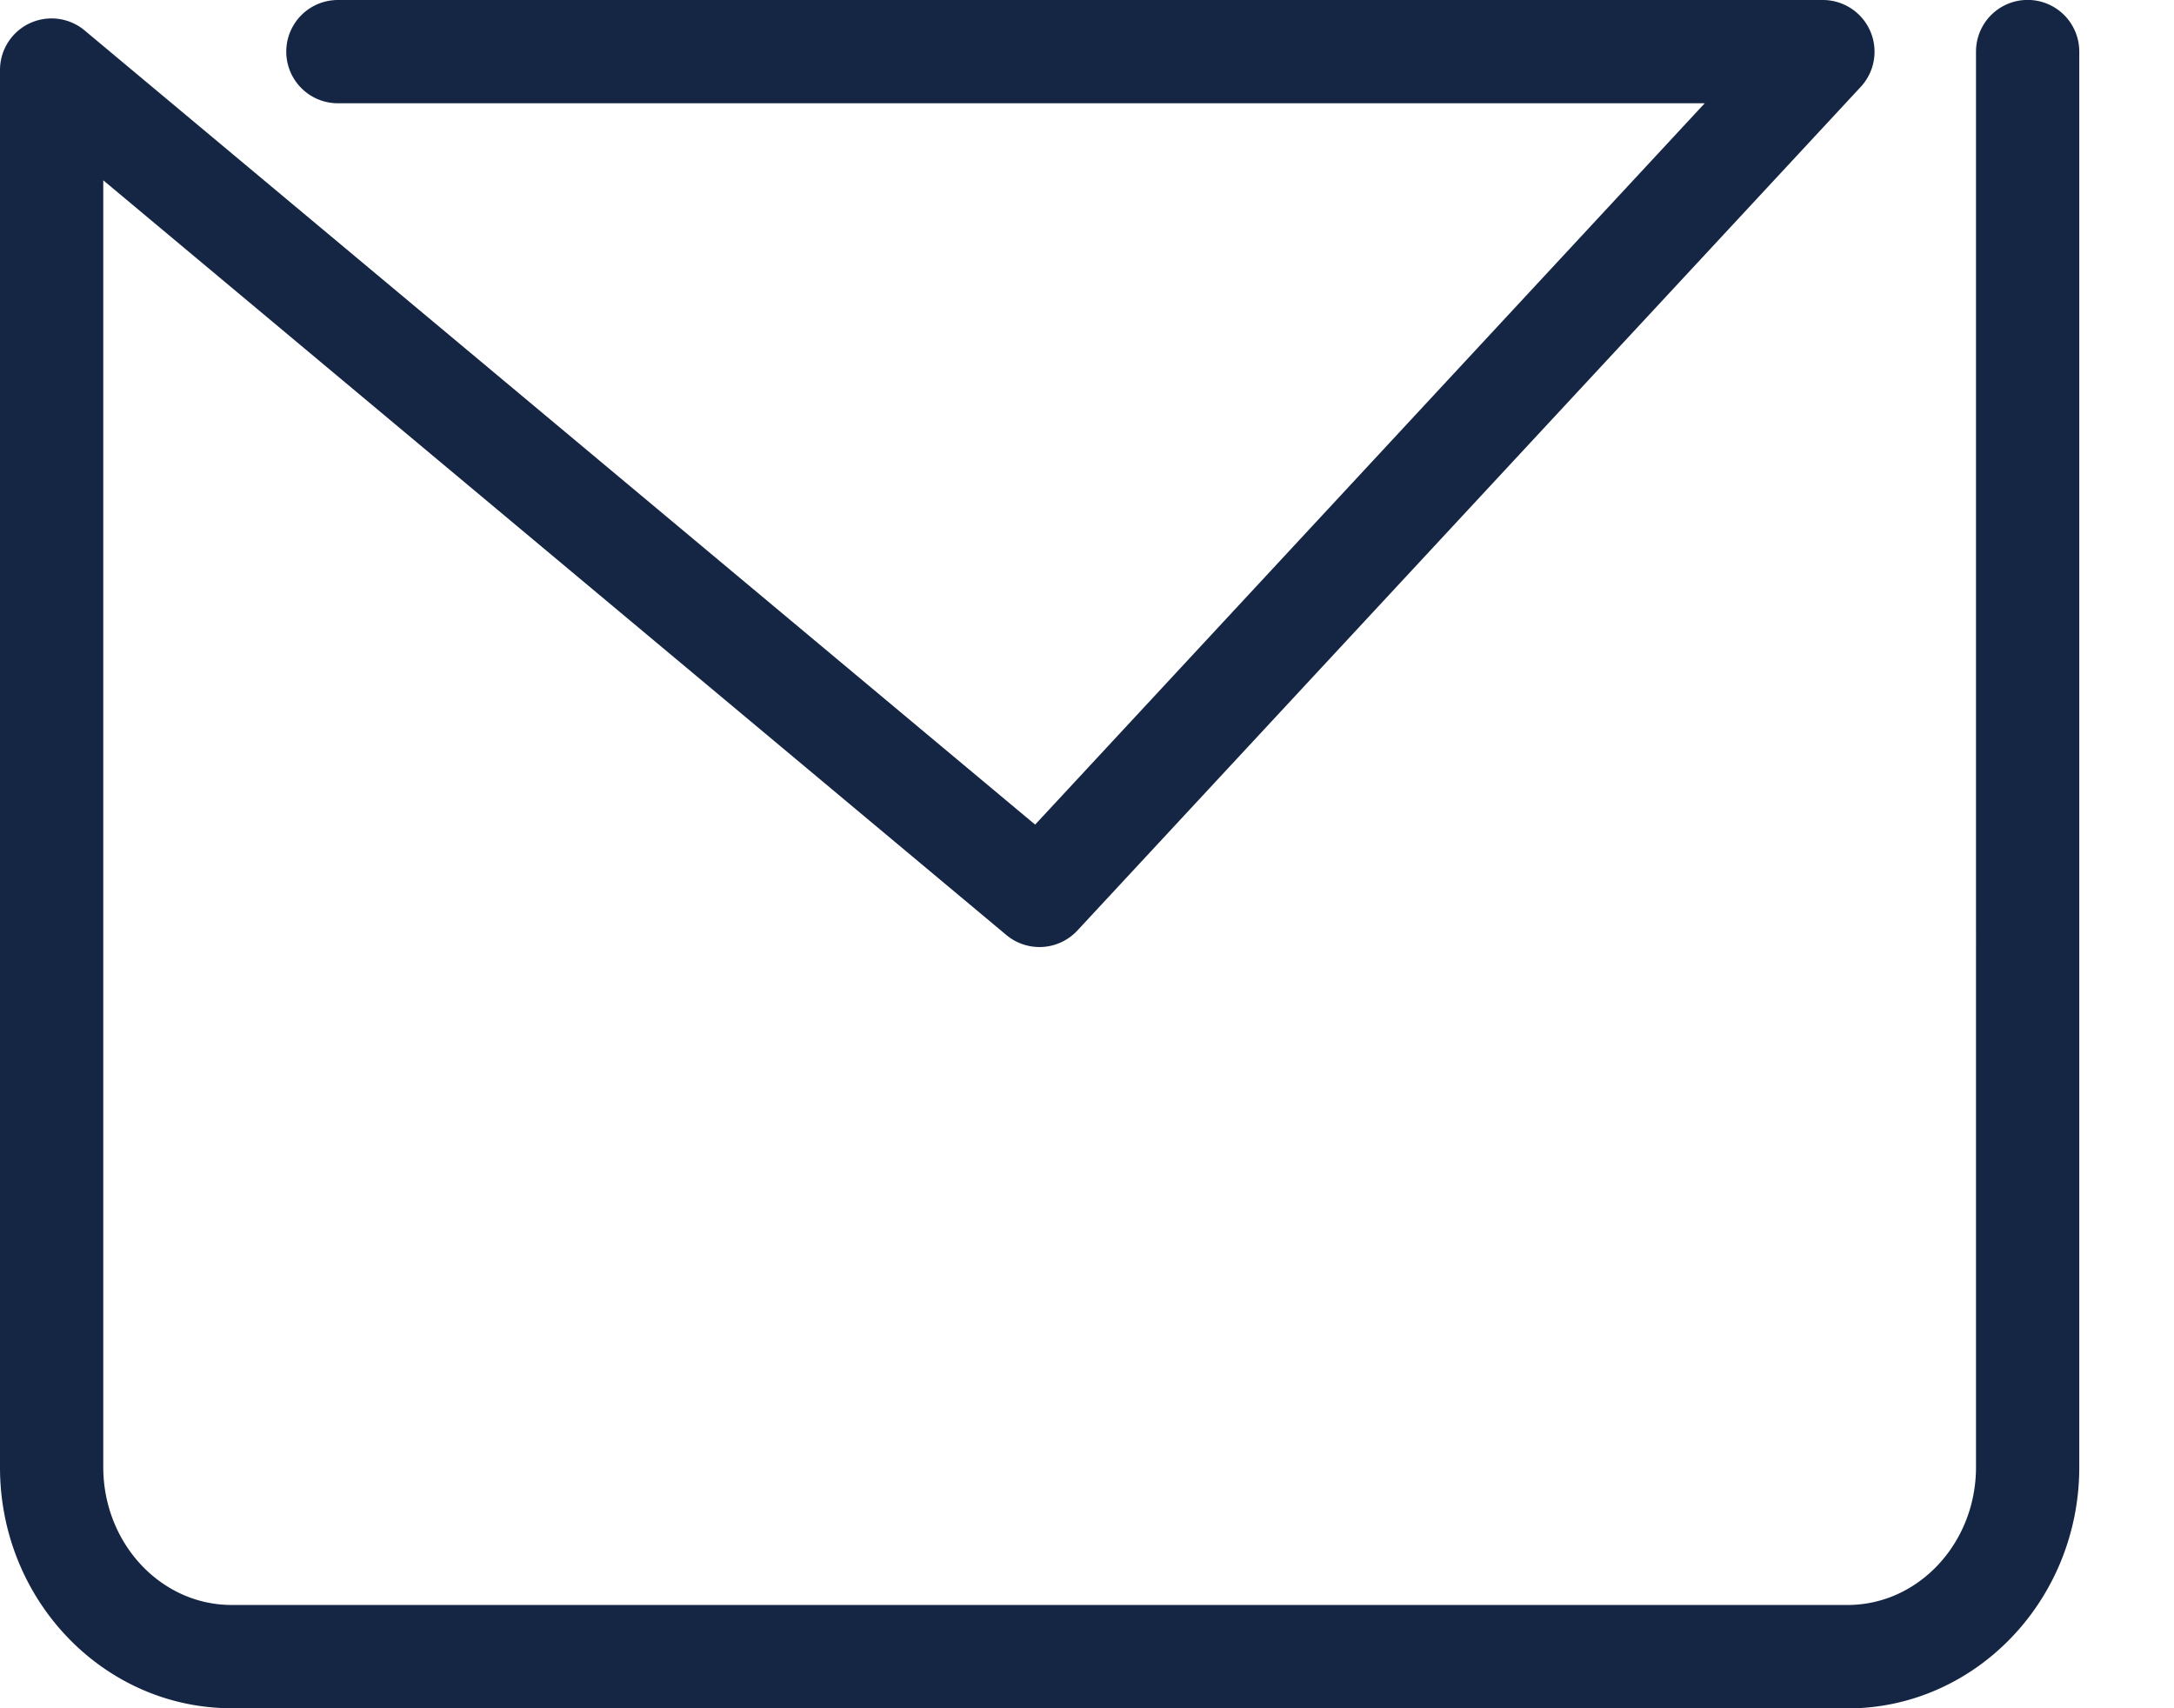 <svg viewBox="0 0 14 11" width="14" height="11" xmlns="http://www.w3.org/2000/svg"><path d="M11.898 11H1.492C.669 11 0 10.305 0 9.449V.451A.332.332 0 0 1 .545.196L6.666 5.31 10.978.665H2.176a.332.332 0 1 1 0-.665h9.564a.333.333 0 0 1 .244.558L6.938 5.992a.333.333 0 0 1-.456.03L.665 1.161v8.286c0 .49.37.888.827.888h10.406c.456 0 .827-.398.827-.888V.332a.332.332 0 1 1 .665 0v9.116c0 .856-.67 1.553-1.492 1.553" fill="#152544" fill-rule="evenodd"/></svg>
